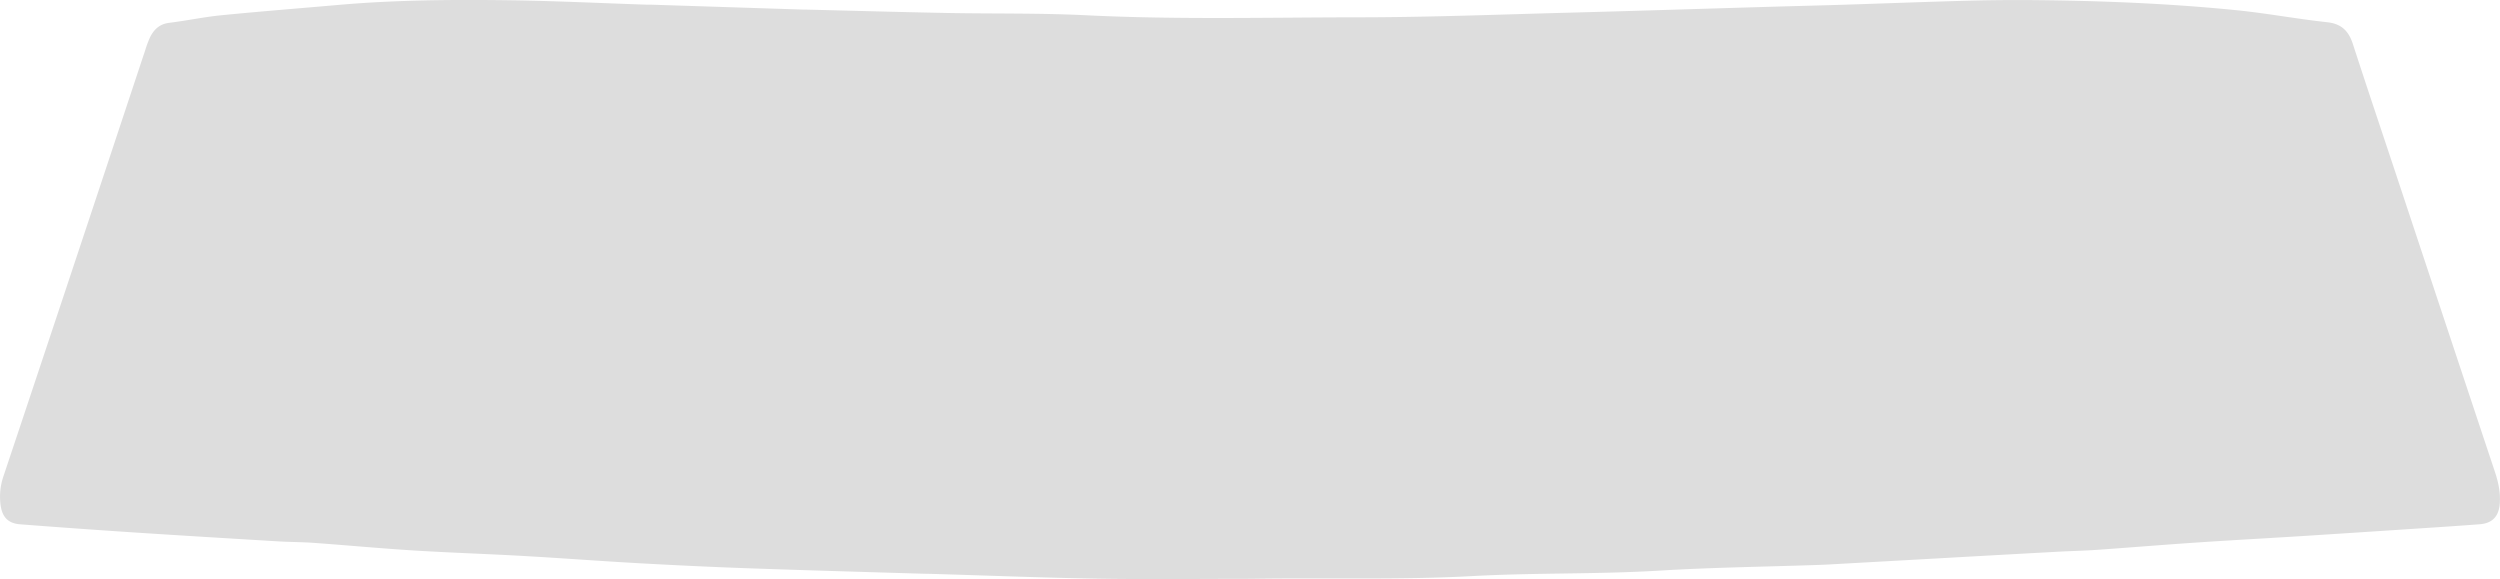 <svg id="图层_1" data-name="图层 1" xmlns="http://www.w3.org/2000/svg" viewBox="0 0 1429 331"><defs><style>.cls-1{fill:#ddd;}</style></defs><title>外领子 定制区域</title><path class="cls-1" d="M3356.09,2783.86c-28.9,0-57.8.37-86.69-.09-31.49-.5-63-1.77-94.46-2.7-2.62-.07-5.25-.1-7.87-.18-33.23-1-66.45-1.93-99.67-3.11-20.54-.73-41.07-1.72-61.58-2.86-21.83-1.22-43.63-2.89-65.46-4.12-21-1.19-41.94-1.85-62.88-3.15-19.18-1.19-38.32-3-57.49-4.37-6.54-.47-13.12-.42-19.67-.82-27.49-1.65-55-3.3-82.46-5.1q-32.7-2.15-65.37-4.67c-6.76-.52-10.15-4-11.14-10.85a36.1,36.1,0,0,1,1.72-16.89q35.8-107.13,71.34-214.36c3.2-9.61,6.37-19.23,9.58-28.83a58.84,58.84,0,0,1,2.77-7.42c2.24-4.54,5.5-7.62,10.94-8.29,10-1.23,19.85-3.34,29.83-4.33,22.63-2.24,45.29-4,67.95-6,32.31-2.77,64.7-3,97.08-2.56,25.8.36,51.6,1.63,77.4,2.49,1.75.06,3.5,0,5.25.09l85.28,2.75,1.31,0c26.68.65,53.36,1.41,80,1.92s53.43,0,80.08,1.32c51.64,2.55,103.29,1.22,154.92,1.17,40.68,0,81.36-1.62,122-2.68,38.05-1,76.09-2.23,114.14-3.34,14-.41,28-.74,42-1.18,23.18-.73,46.35-1.63,69.52-2.26,13.13-.35,26.27-.5,39.4-.37,38.52.37,77,1.91,115.33,5.75,17.38,1.74,34.61,5,52,6.88,8.24.89,12.33,5.06,14.75,12.56,7.73,23.88,15.76,47.66,23.67,71.48q28.71,86.51,57.49,173c2,6,3.24,11.87,2.77,18.13-.55,7.3-4.23,11.25-11.52,11.8-15.25,1.16-30.52,2.12-45.78,3.13q-28.12,1.86-56.27,3.66c-19.63,1.23-39.27,2.28-58.9,3.6-19.17,1.28-38.33,2.87-57.49,4.22-7,.49-14,.65-21,1q-32.74,1.78-65.48,3.63l-66.79,3.73c-2.63.15-5.25.24-7.87.33-29.73,1-59.49,1.4-89.16,3.19-35.41,2.14-70.89,1.18-106.24,3.09C3441,2784.6,3398.52,2783.15,3356.09,2783.86Z" transform="translate(-2641 -2453)"/></svg>